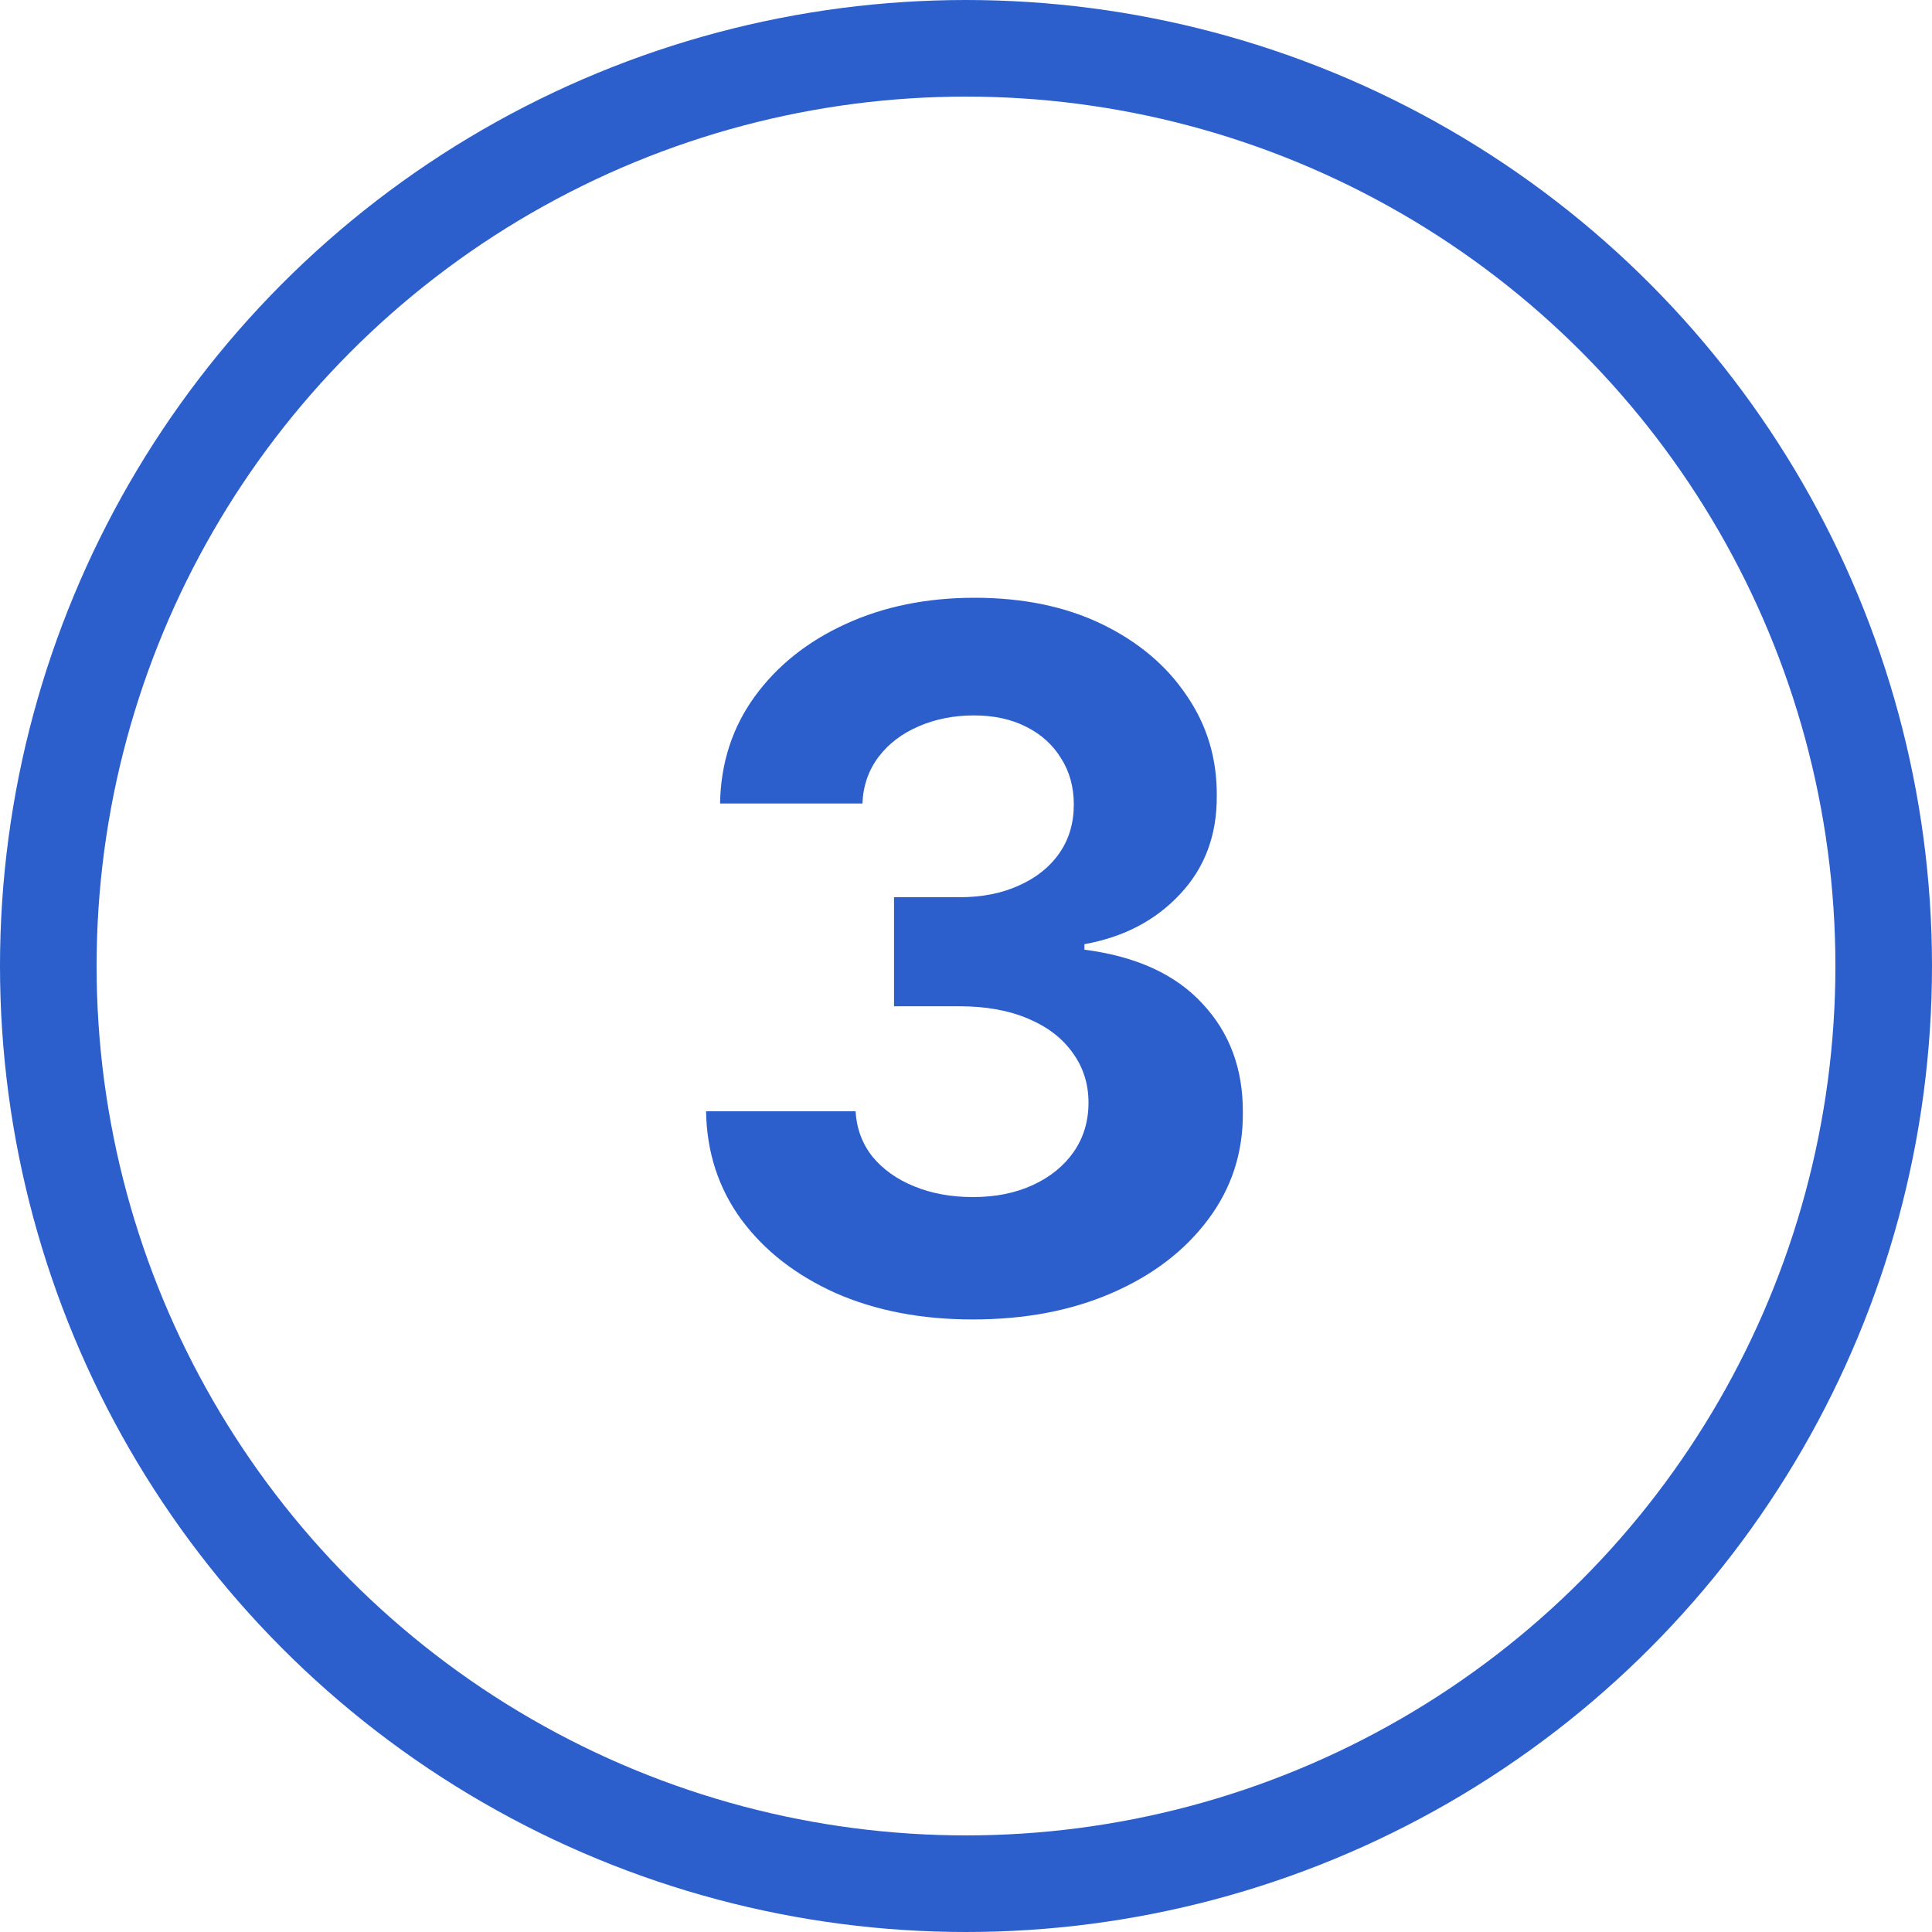 <?xml version="1.0" encoding="UTF-8"?> <svg xmlns="http://www.w3.org/2000/svg" width="20" height="20" viewBox="0 0 20 20" fill="none"> <path d="M10.068 13.659C9.538 13.659 9.065 13.568 8.651 13.386C8.239 13.201 7.914 12.948 7.675 12.626C7.438 12.302 7.316 11.928 7.309 11.504H8.857C8.867 11.681 8.925 11.838 9.031 11.973C9.14 12.105 9.284 12.208 9.464 12.281C9.644 12.355 9.847 12.392 10.072 12.392C10.306 12.392 10.513 12.35 10.693 12.267C10.873 12.184 11.014 12.069 11.116 11.923C11.217 11.776 11.268 11.607 11.268 11.415C11.268 11.221 11.214 11.049 11.105 10.9C10.998 10.748 10.845 10.63 10.643 10.545C10.444 10.46 10.208 10.417 9.933 10.417H9.255V9.288H9.933C10.165 9.288 10.37 9.248 10.547 9.167C10.727 9.087 10.867 8.975 10.966 8.833C11.066 8.689 11.116 8.521 11.116 8.329C11.116 8.147 11.072 7.987 10.984 7.85C10.899 7.71 10.778 7.601 10.622 7.523C10.468 7.445 10.288 7.406 10.082 7.406C9.874 7.406 9.683 7.444 9.51 7.519C9.338 7.593 9.199 7.698 9.095 7.835C8.991 7.973 8.935 8.134 8.928 8.318H7.454C7.461 7.899 7.581 7.53 7.813 7.21C8.045 6.891 8.358 6.641 8.751 6.461C9.146 6.279 9.592 6.188 10.089 6.188C10.591 6.188 11.03 6.279 11.407 6.461C11.783 6.643 12.076 6.89 12.284 7.2C12.495 7.507 12.599 7.853 12.596 8.237C12.599 8.644 12.472 8.984 12.216 9.256C11.963 9.528 11.633 9.701 11.226 9.774V9.831C11.761 9.9 12.168 10.086 12.447 10.389C12.729 10.689 12.869 11.066 12.866 11.518C12.869 11.932 12.749 12.3 12.508 12.622C12.268 12.944 11.938 13.198 11.517 13.382C11.095 13.567 10.613 13.659 10.068 13.659Z" fill="#2C5FCB"></path> <circle cx="10" cy="10" r="9.5" stroke="#2C5FCB"></circle> </svg> 